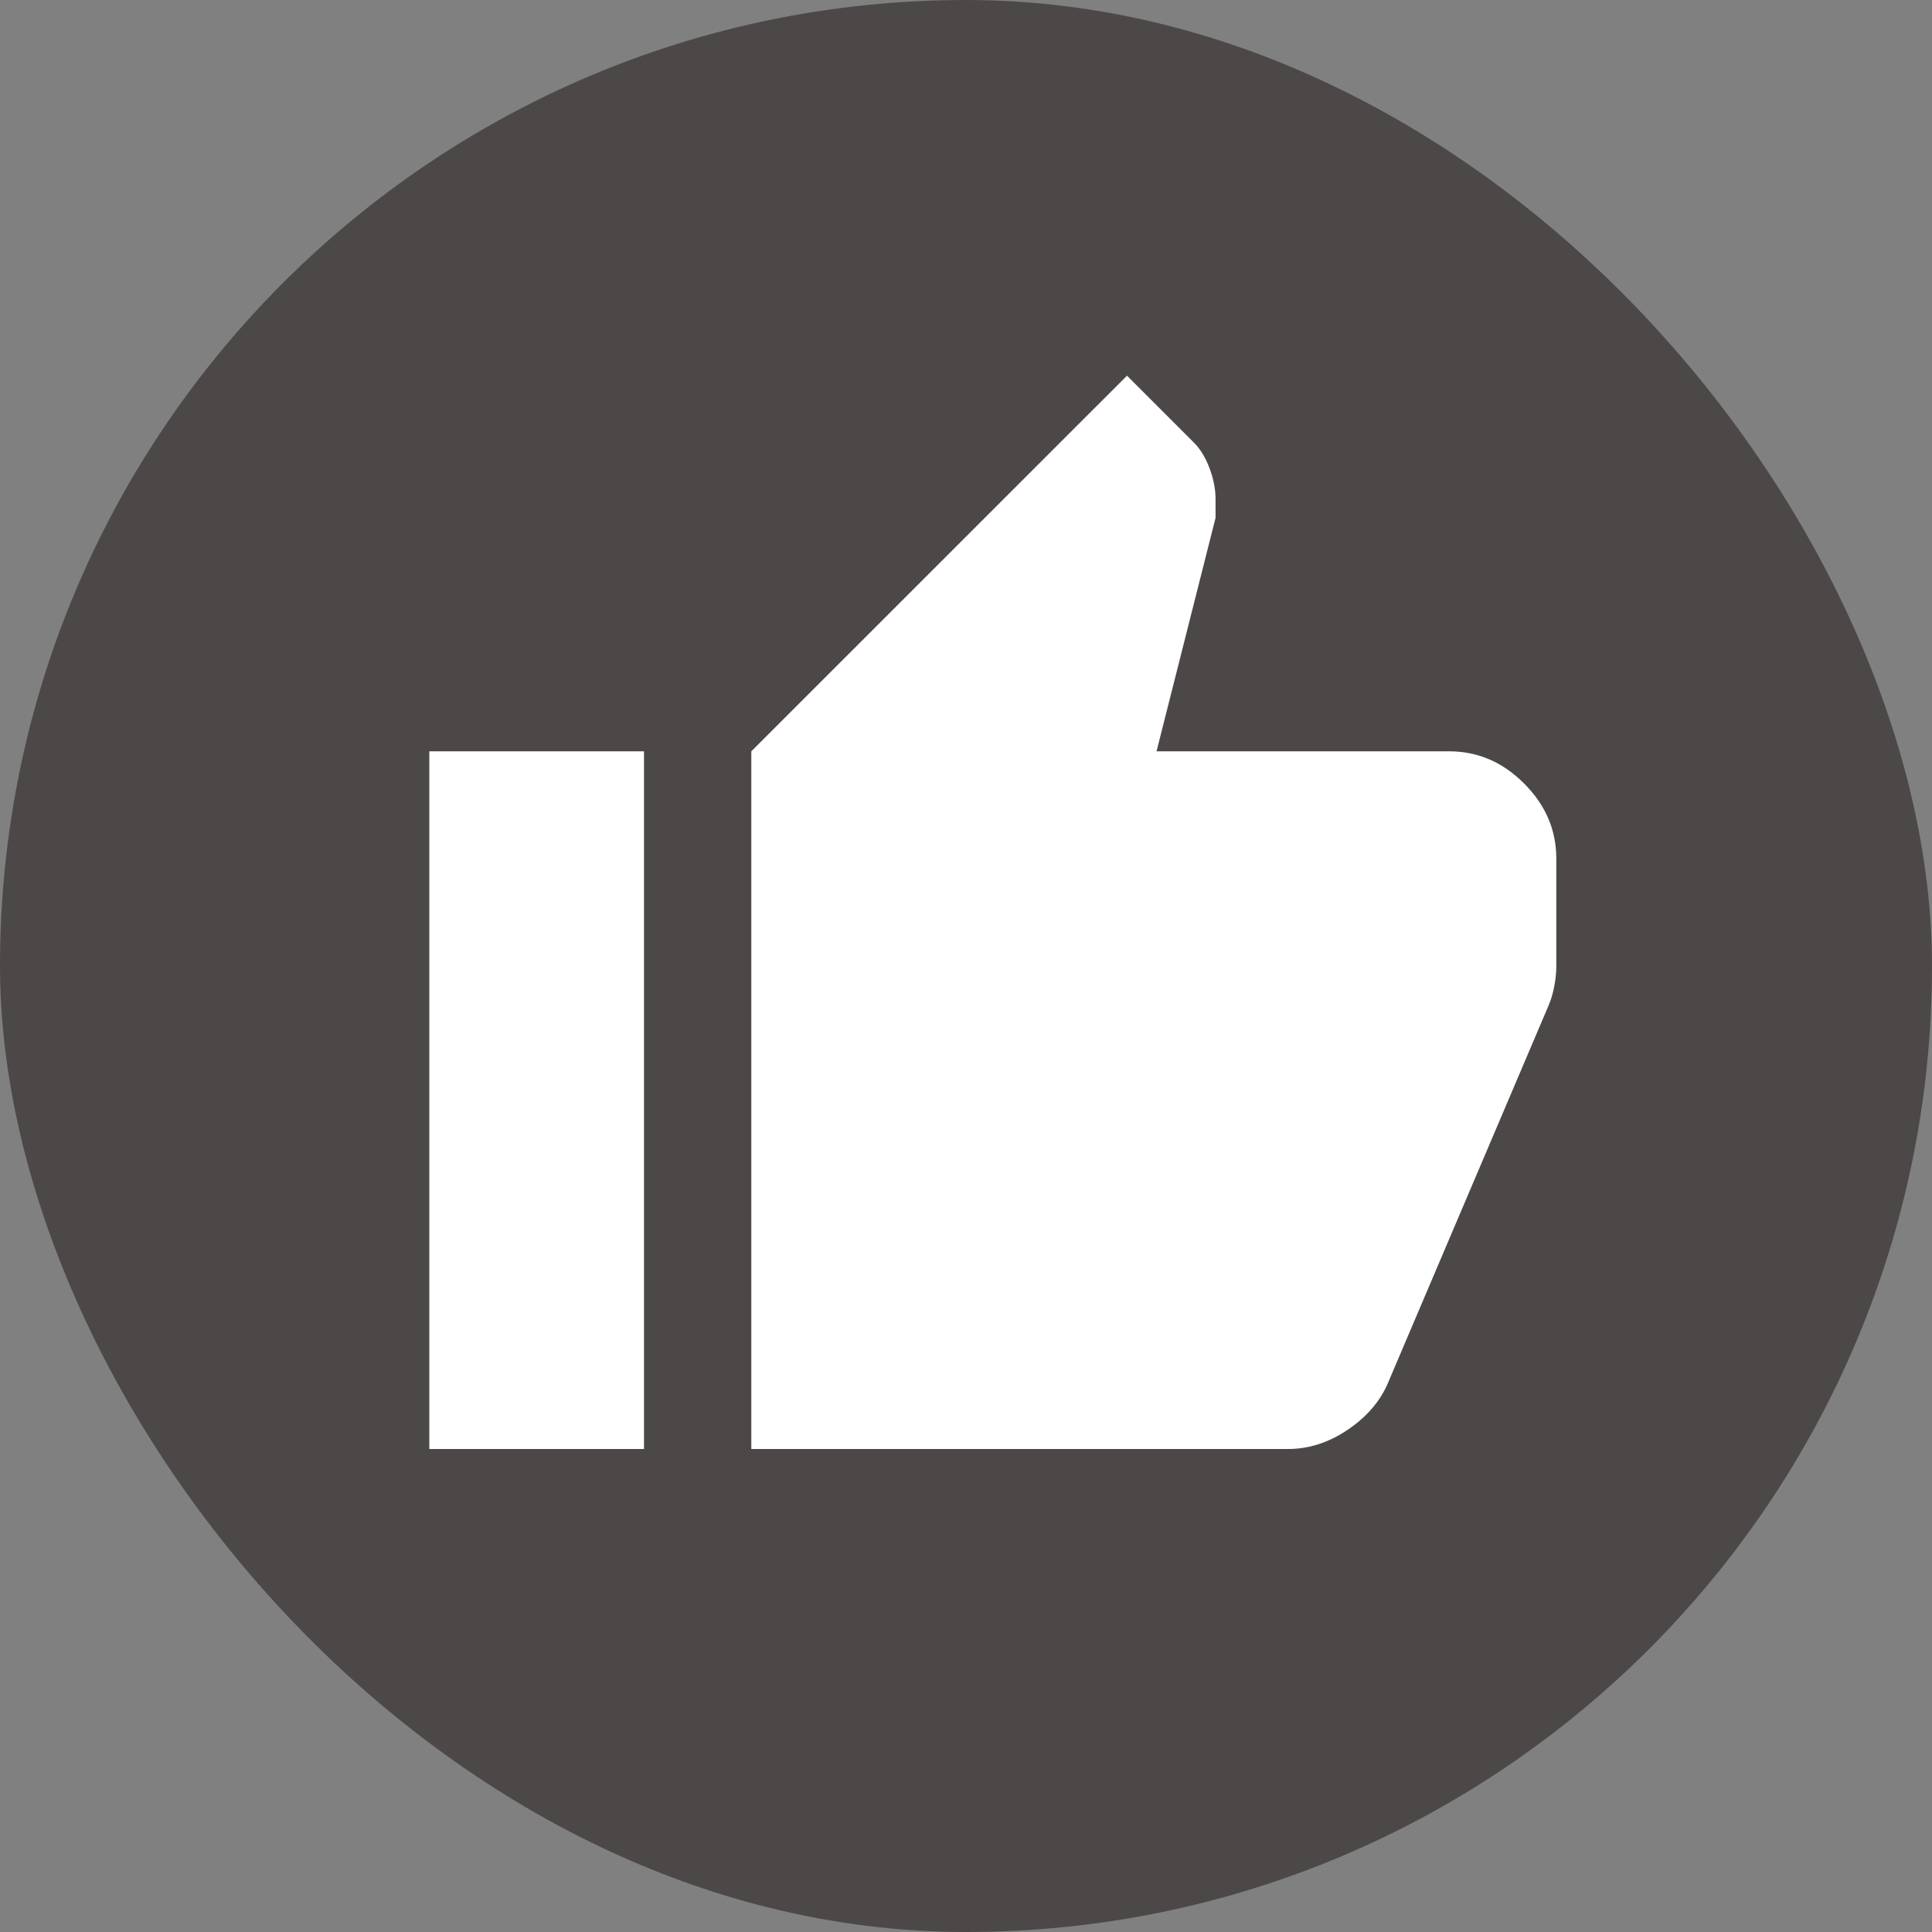 <svg width="24" height="24" viewBox="0 0 24 24" fill="none" xmlns="http://www.w3.org/2000/svg">
<rect x="0" y="0" width="24" height="24" fill="#808080" stroke="none"/>
<rect width="24" height="24" rx="12" fill="#4D4848"/>
<mask id="mask0_220_4885" style="mask-type:alpha" maskUnits="userSpaceOnUse" x="4" y="4" width="24" height="24">
<rect x="4" y="4" width="24" height="24" fill="#D9D9D9"/>
</mask>
<g mask="url(#mask0_220_4885)">
<path d="M16 18H9.333V9.333L14 4.667L14.833 5.5C14.911 5.578 14.975 5.683 15.025 5.816C15.075 5.95 15.1 6.078 15.1 6.2V6.433L14.367 9.333H18C18.356 9.333 18.667 9.466 18.933 9.733C19.2 10 19.333 10.311 19.333 10.666V12C19.333 12.078 19.325 12.161 19.308 12.25C19.292 12.339 19.267 12.422 19.233 12.5L17.233 17.2C17.133 17.422 16.967 17.611 16.733 17.767C16.5 17.922 16.256 18 16 18ZM8 9.333V18H5.333V9.333H8Z" fill="white"/>
</g>
</svg>

